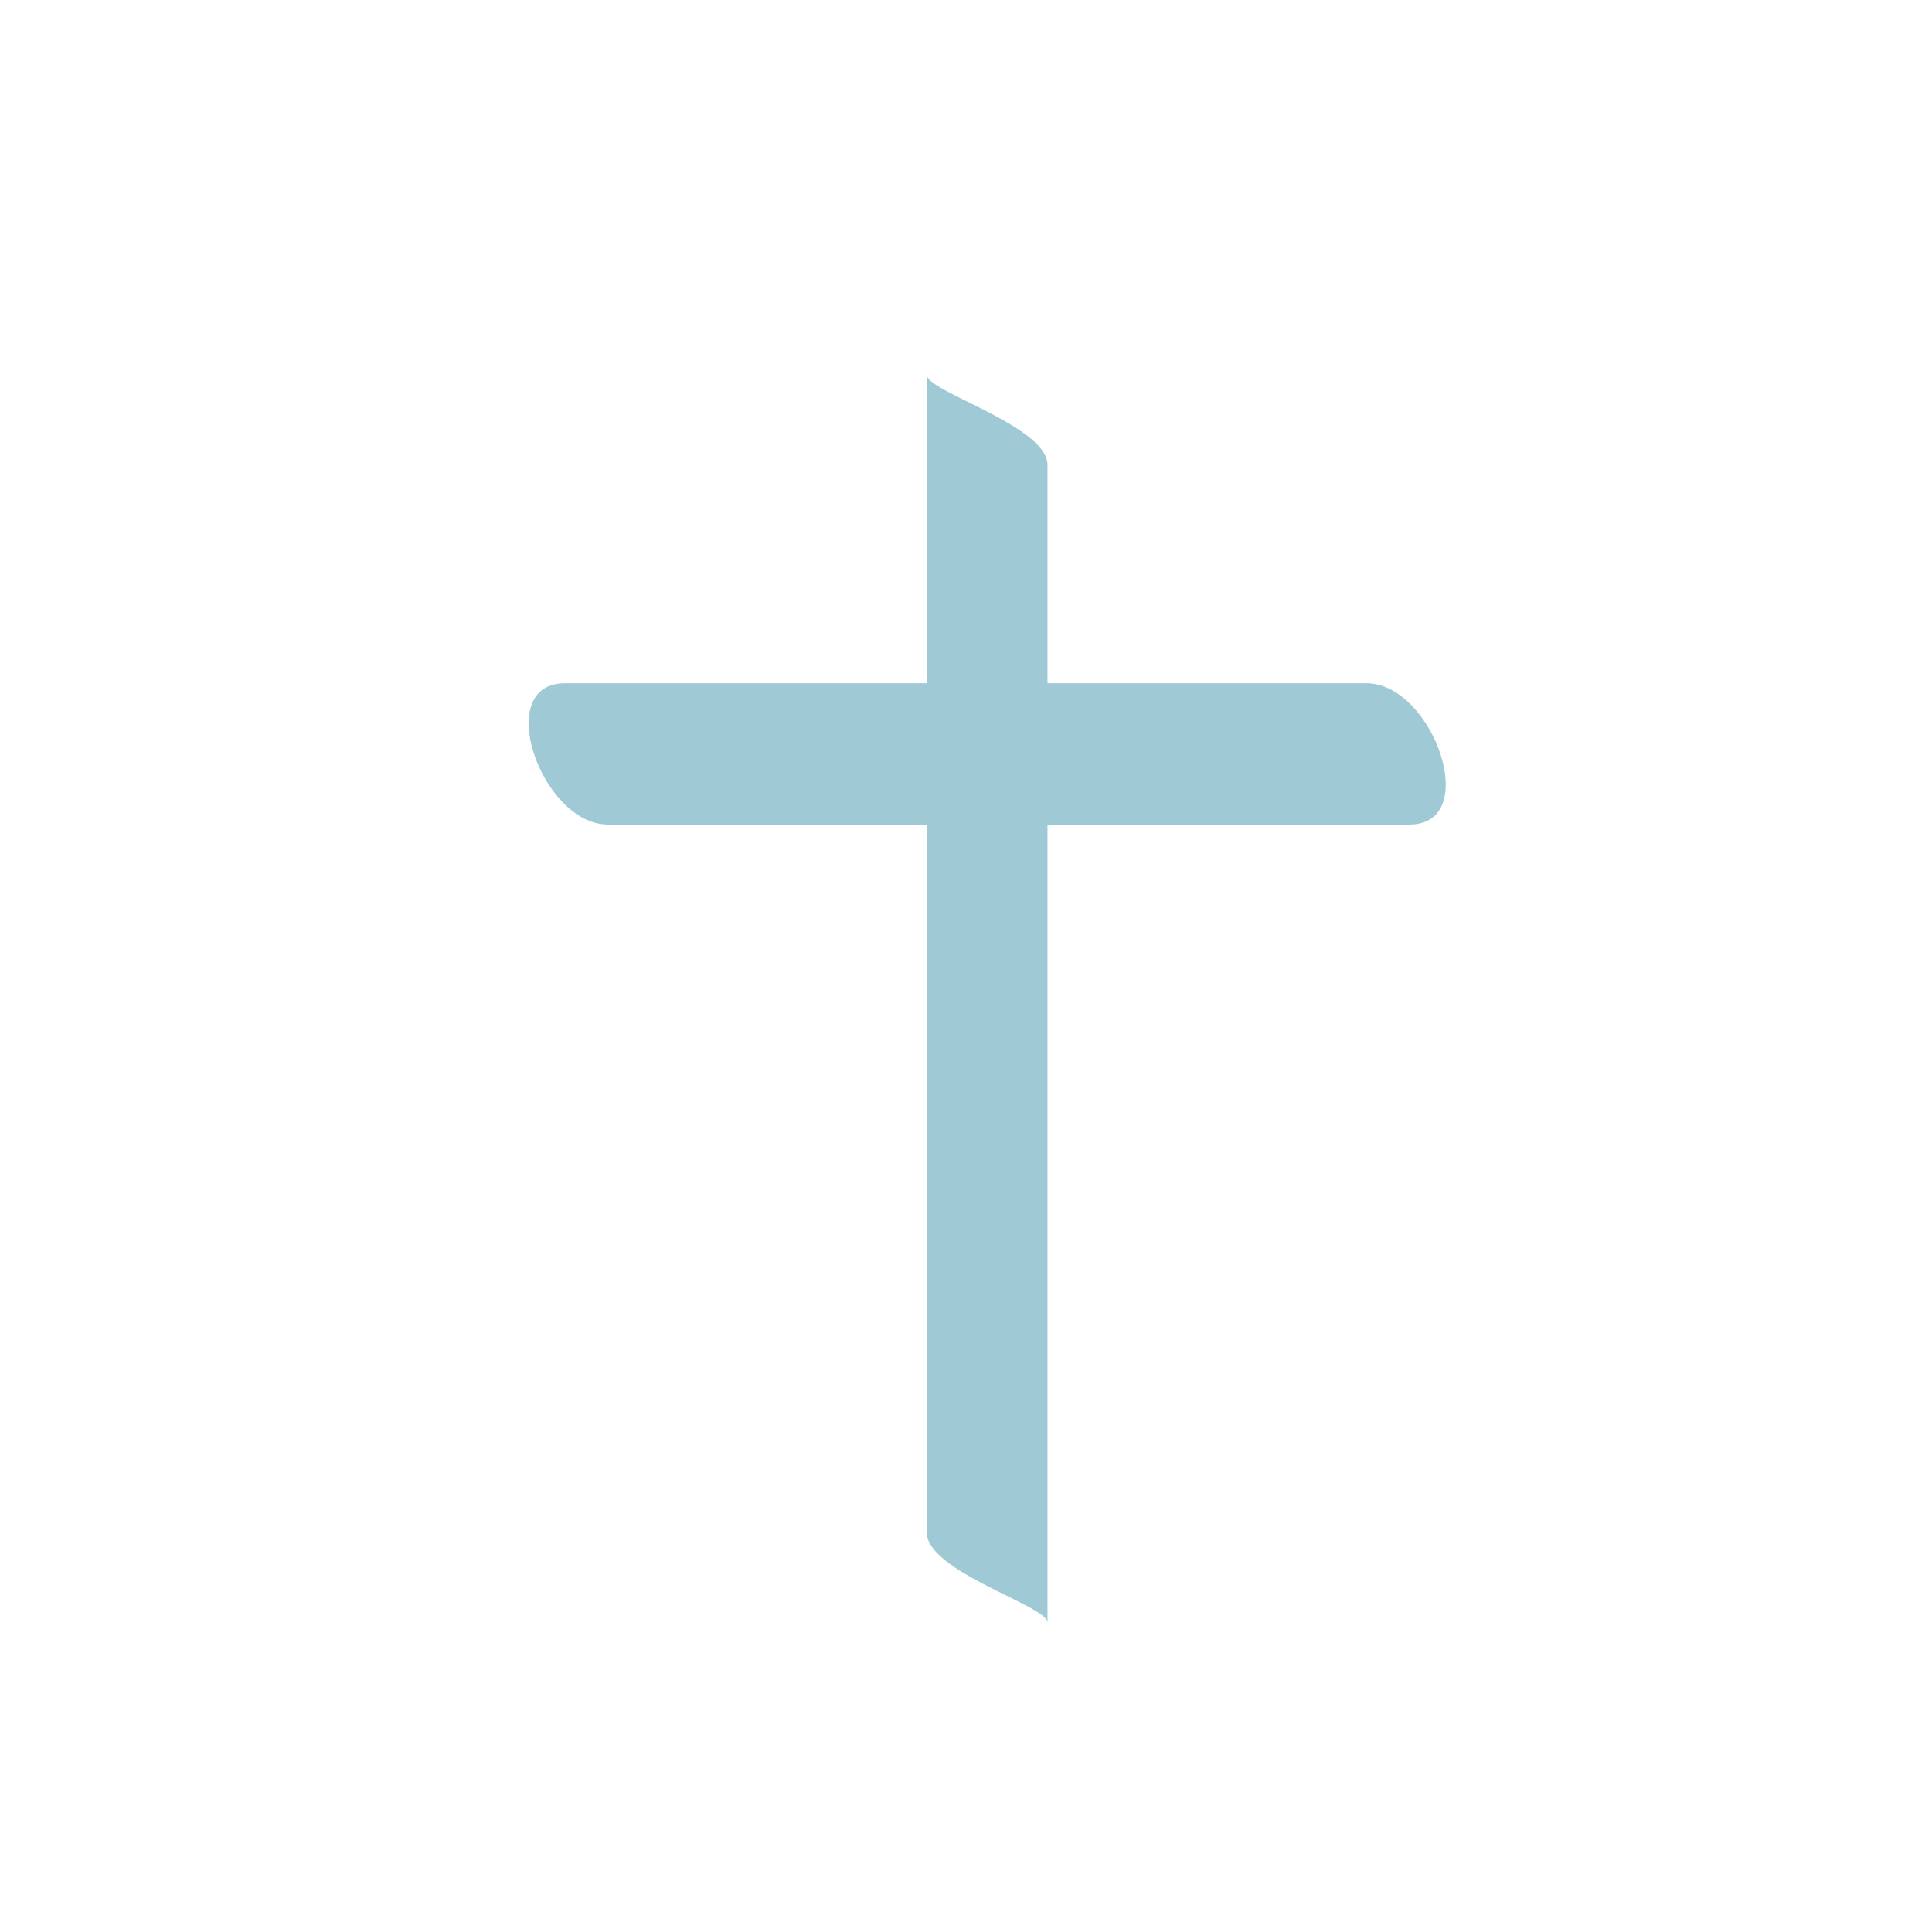 <?xml version="1.0" encoding="utf-8"?>
<!-- Generator: Adobe Illustrator 16.0.0, SVG Export Plug-In . SVG Version: 6.00 Build 0)  -->
<!DOCTYPE svg PUBLIC "-//W3C//DTD SVG 1.1//EN" "http://www.w3.org/Graphics/SVG/1.1/DTD/svg11.dtd">
<svg version="1.1" id="Ebene_1" xmlns="http://www.w3.org/2000/svg" xmlns:xlink="http://www.w3.org/1999/xlink" x="0px" y="0px"
	 width="83.453px" height="83.453px" viewBox="0 0 83.453 83.453" enable-background="new 0 0 83.453 83.453" xml:space="preserve">
<g>
	<path fill="#A0C9D6" d="M40.034,16.201c0,16.667,0,33.333,0,50c0,1.688,5.213,3.166,5.213,3.883c0-16.667,0-33.334,0-50
		C45.247,18.396,40.034,16.917,40.034,16.201L40.034,16.201z"/>
	<path fill="#A0C9D6" d="M26.261,35.617c11.539,0,23.077,0,34.615,0c3.177,0,1.019-6.104-1.854-6.104c-11.539,0-23.077,0-34.615,0
		C21.23,29.513,23.389,35.617,26.261,35.617L26.261,35.617z"/>
</g>
</svg>
